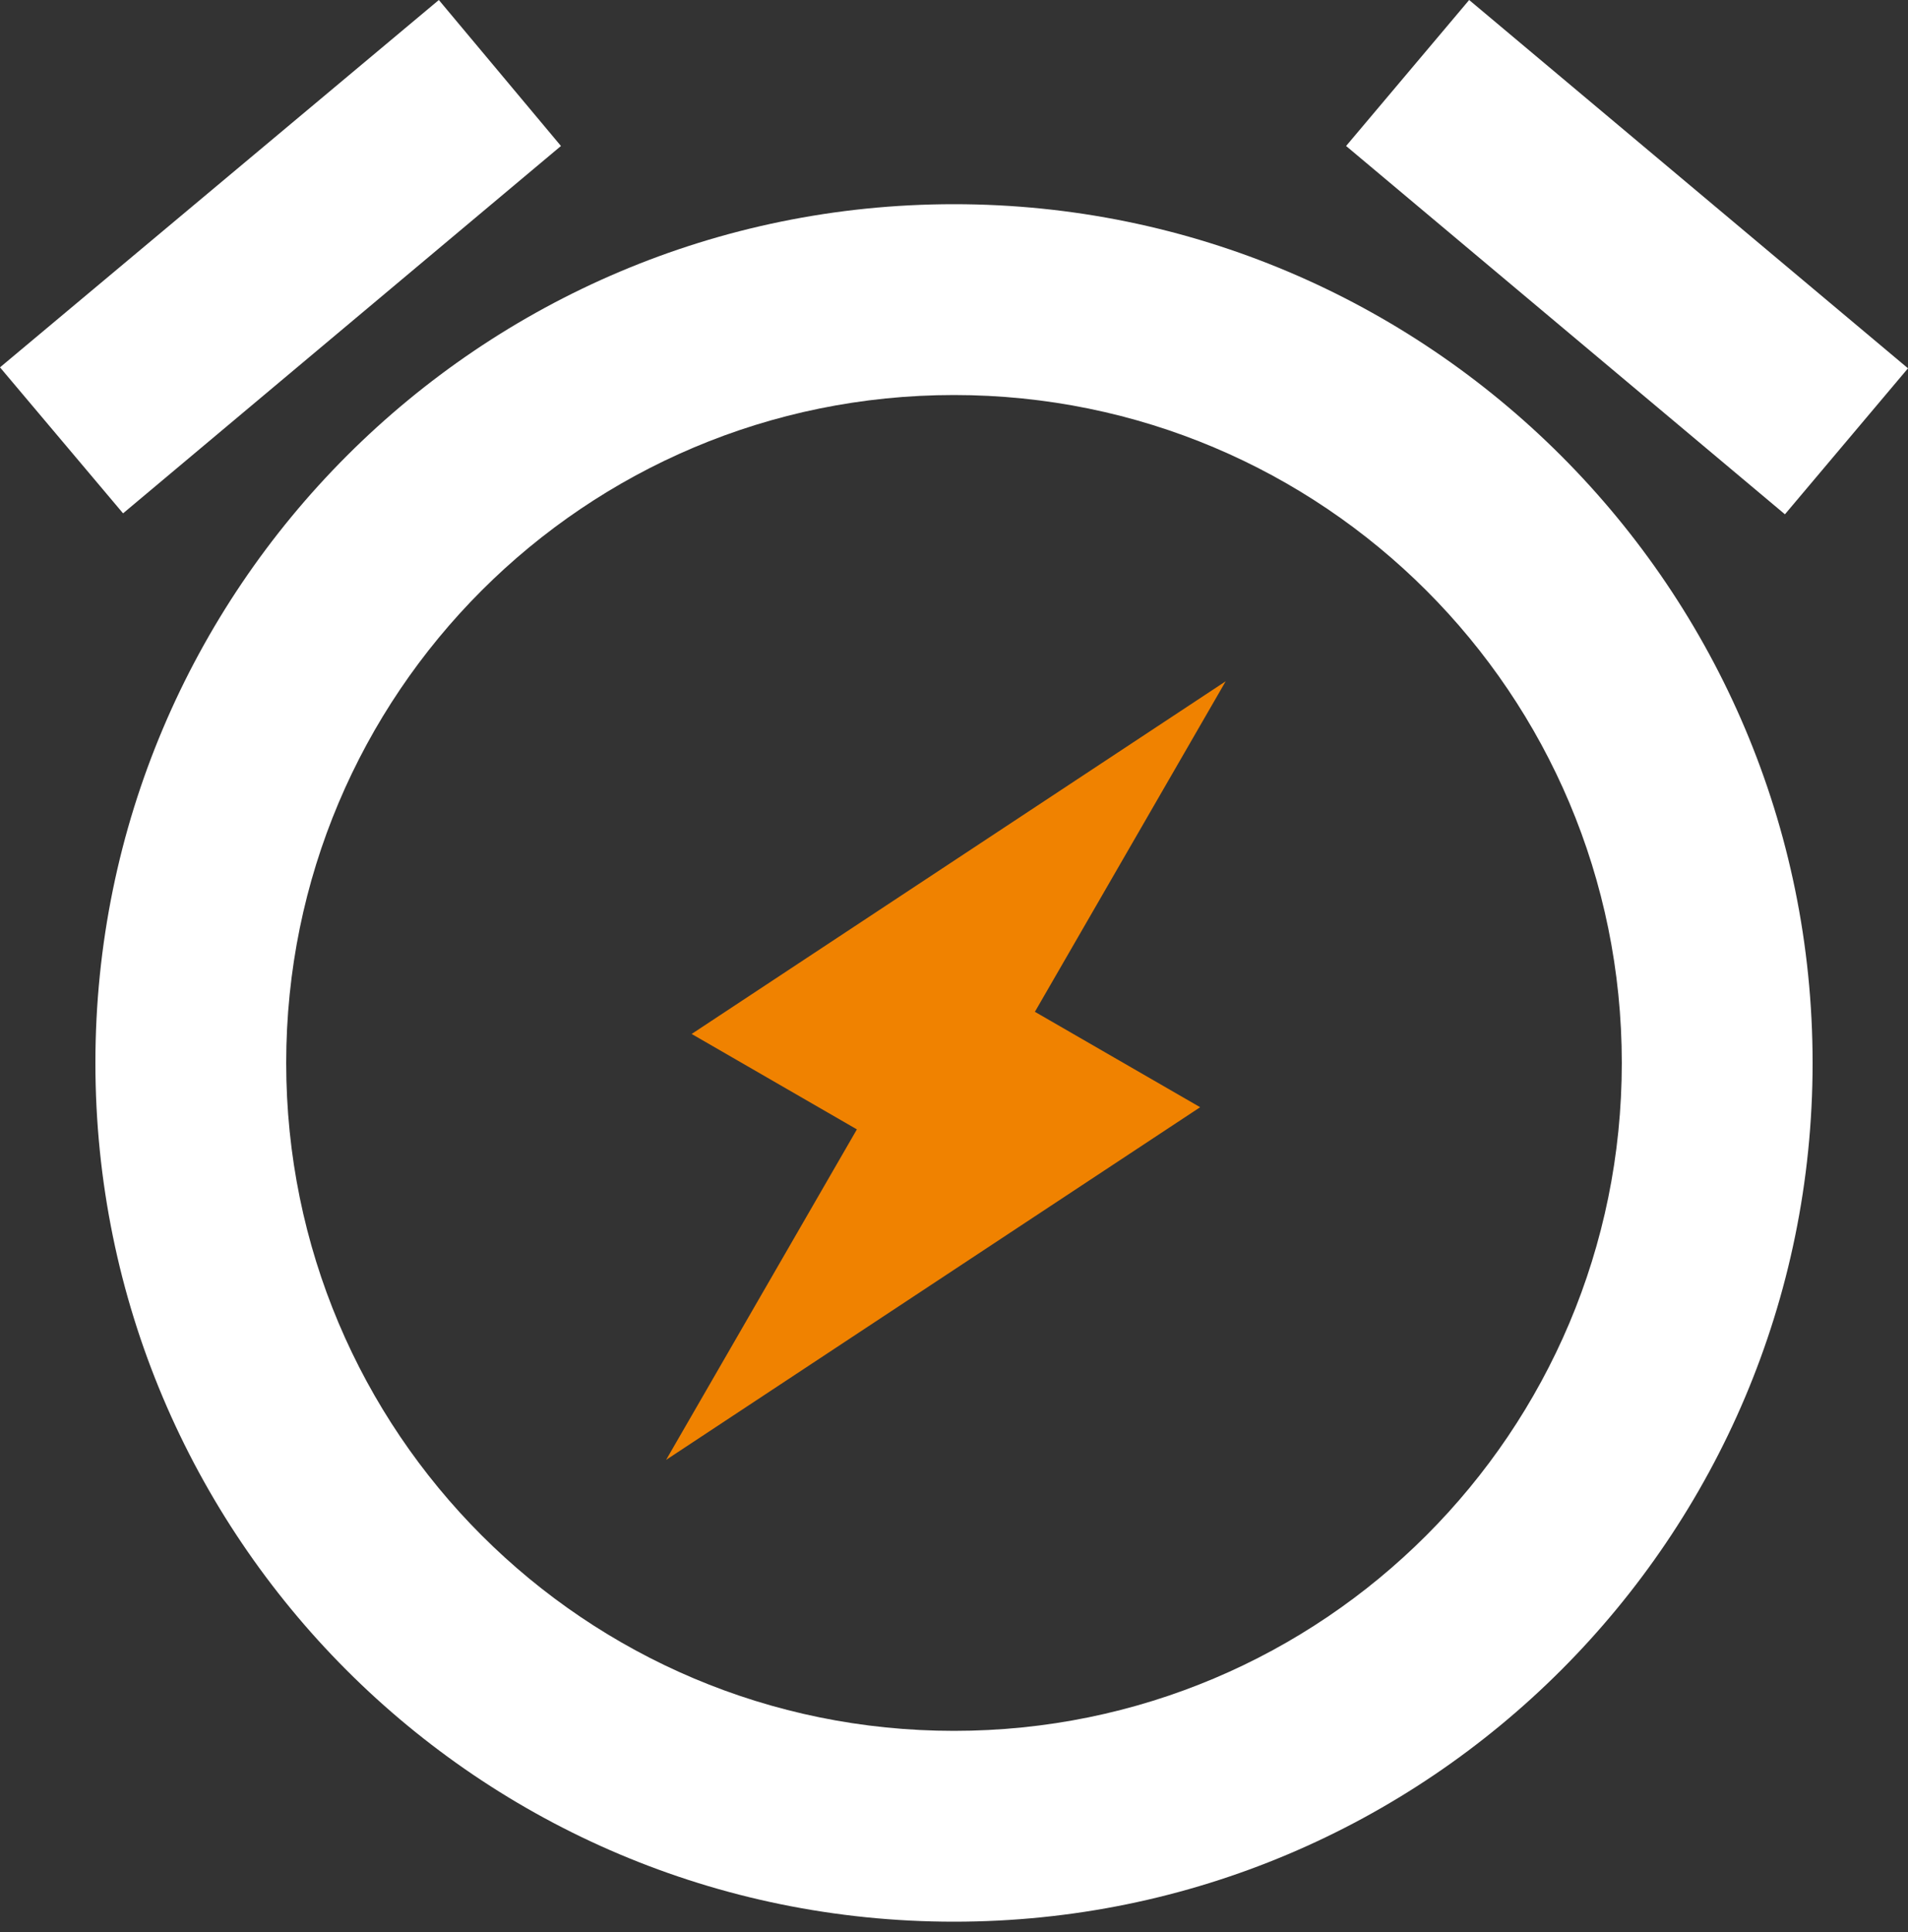 <svg xmlns="http://www.w3.org/2000/svg" width="80" height="81" viewBox="0 0 80 81" fill="none"><rect x="0" y="0" width="80" height="81" fill="#333333" stroke="none"/><path d="M80 15.44L61.6 0L56.44 6.12L74.84 21.56L80 15.44ZM23.52 6.12L18.4 0L0 15.4L5.16 21.52L23.52 6.12ZM40 8.56C20.12 8.56 4 24.68 4 44.56C4 64.44 20.08 80.56 40 80.56C59.88 80.56 76 64.44 76 44.56C76 24.68 59.88 8.56 40 8.56ZM40 72.56C24.52 72.56 12 60.04 12 44.56C12 29.08 24.52 16.56 40 16.56C55.48 16.56 68 29.08 68 44.56C68 60.04 55.48 72.56 40 72.56Z" fill="white"></path><path d="M27.928 61.201L50.321 46.416L43.392 42.416L51.392 28.56L29 43.345L35.928 47.345L27.928 61.201Z" fill="#F08200"></path></svg>